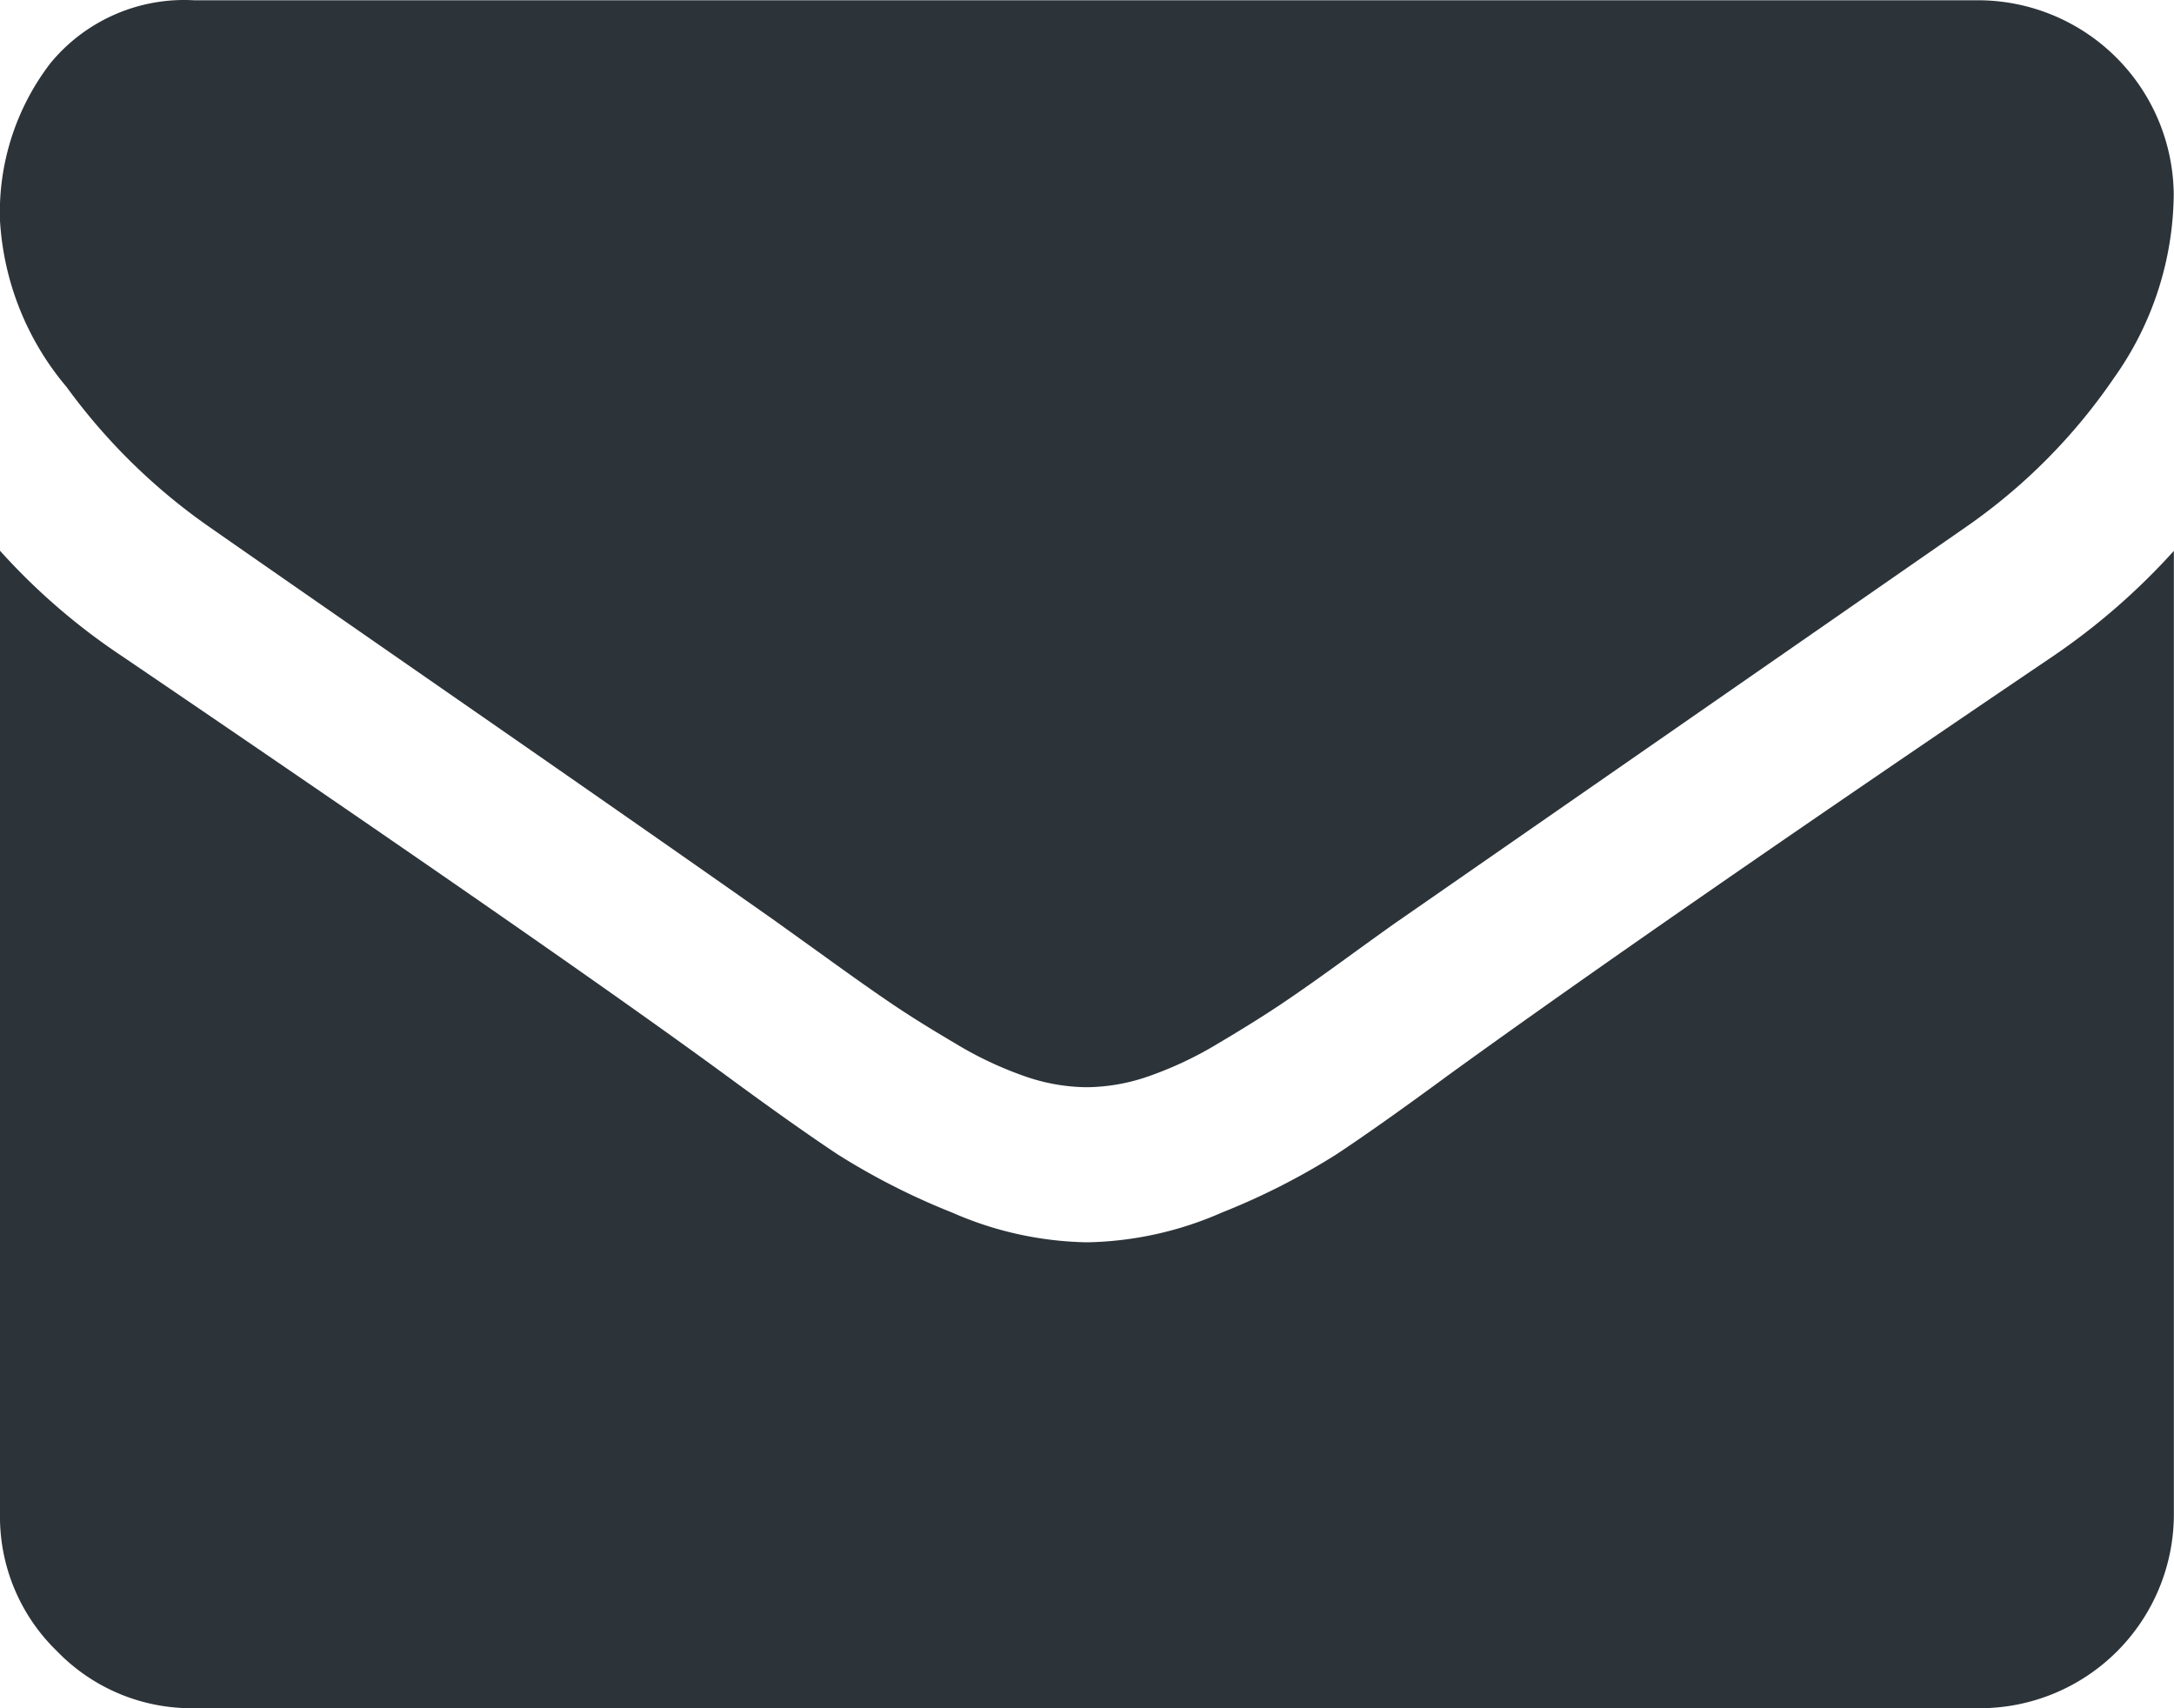 <svg xmlns="http://www.w3.org/2000/svg" width="15.688" height="12.326" viewBox="0 0 15.688 12.326"><g transform="translate(0 0)"><path d="M1.506,58.619q.3.21,1.795,1.247t2.294,1.6l.372.267q.285.206.473.333t.455.284a2.641,2.641,0,0,0,.5.236,1.387,1.387,0,0,0,.438.079h.018a1.388,1.388,0,0,0,.438-.079,2.644,2.644,0,0,0,.5-.236q.267-.158.455-.284t.473-.333q.284-.206.372-.267l4.1-2.845a4.159,4.159,0,0,0,1.068-1.077,2.312,2.312,0,0,0,.429-1.322,1.413,1.413,0,0,0-1.4-1.4H1.4a1.25,1.25,0,0,0-1.037.455A1.767,1.767,0,0,0,0,56.413a2.045,2.045,0,0,0,.481,1.2A4.345,4.345,0,0,0,1.506,58.619Z" transform="translate(0 -54.82)" fill="#2c3339"/><path d="M14.812,185.2q-2.871,1.943-4.359,3.02-.5.368-.81.573a5,5,0,0,1-.827.42,2.519,2.519,0,0,1-.963.214H7.835a2.52,2.52,0,0,1-.963-.214,5,5,0,0,1-.827-.42q-.311-.206-.81-.573-1.182-.867-4.351-3.02A4.637,4.637,0,0,1,0,184.437v6.951a1.349,1.349,0,0,0,.411.989,1.349,1.349,0,0,0,.989.412H14.287a1.4,1.4,0,0,0,1.4-1.4v-6.951A4.828,4.828,0,0,1,14.812,185.2Z" transform="translate(0 -180.463)" fill="#2c3339"/></g></svg>